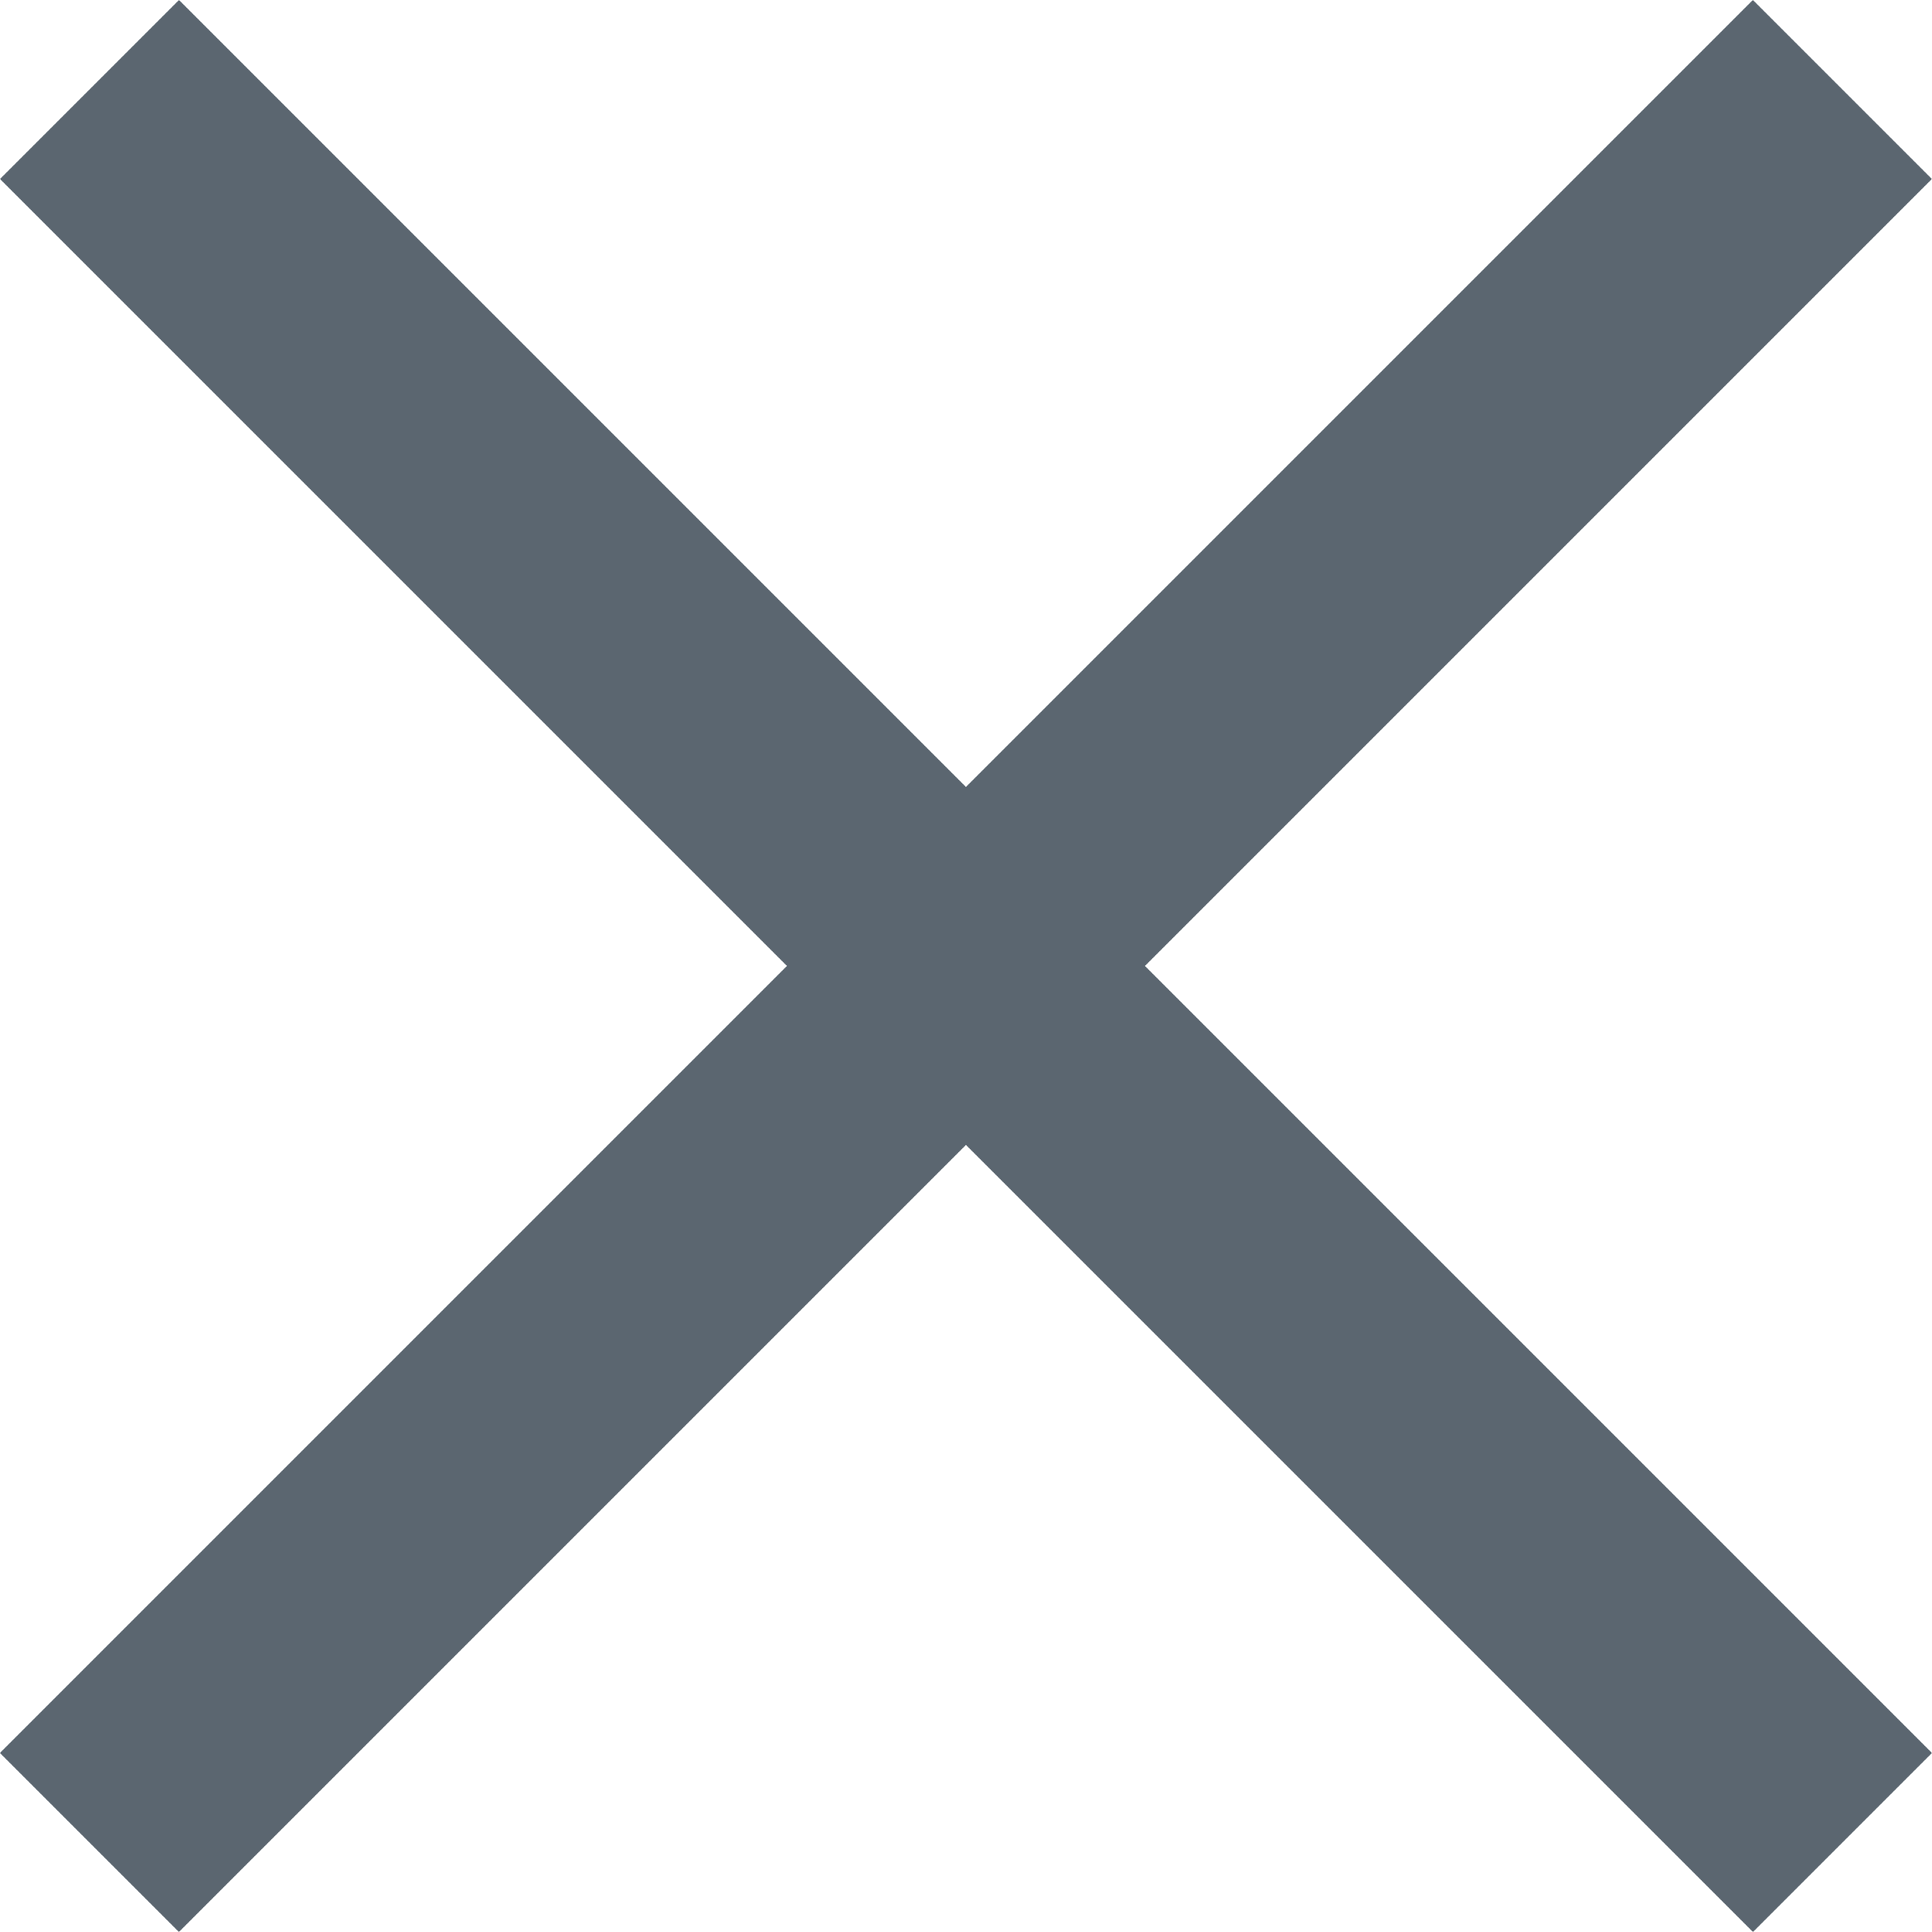 <svg xmlns="http://www.w3.org/2000/svg" width="15.263" height="15.264" viewBox="0 0 15.263 15.264"><defs><style>.a{fill:none;stroke:#5b6670;stroke-width:2px;}</style></defs><g transform="translate(-343.357 -27.331)"><path class="a" d="M0,0H19.585" transform="translate(344.064 28.038) rotate(45)"/><path class="a" d="M0,0H19.585" transform="translate(357.912 28.038) rotate(135)"/></g></svg>